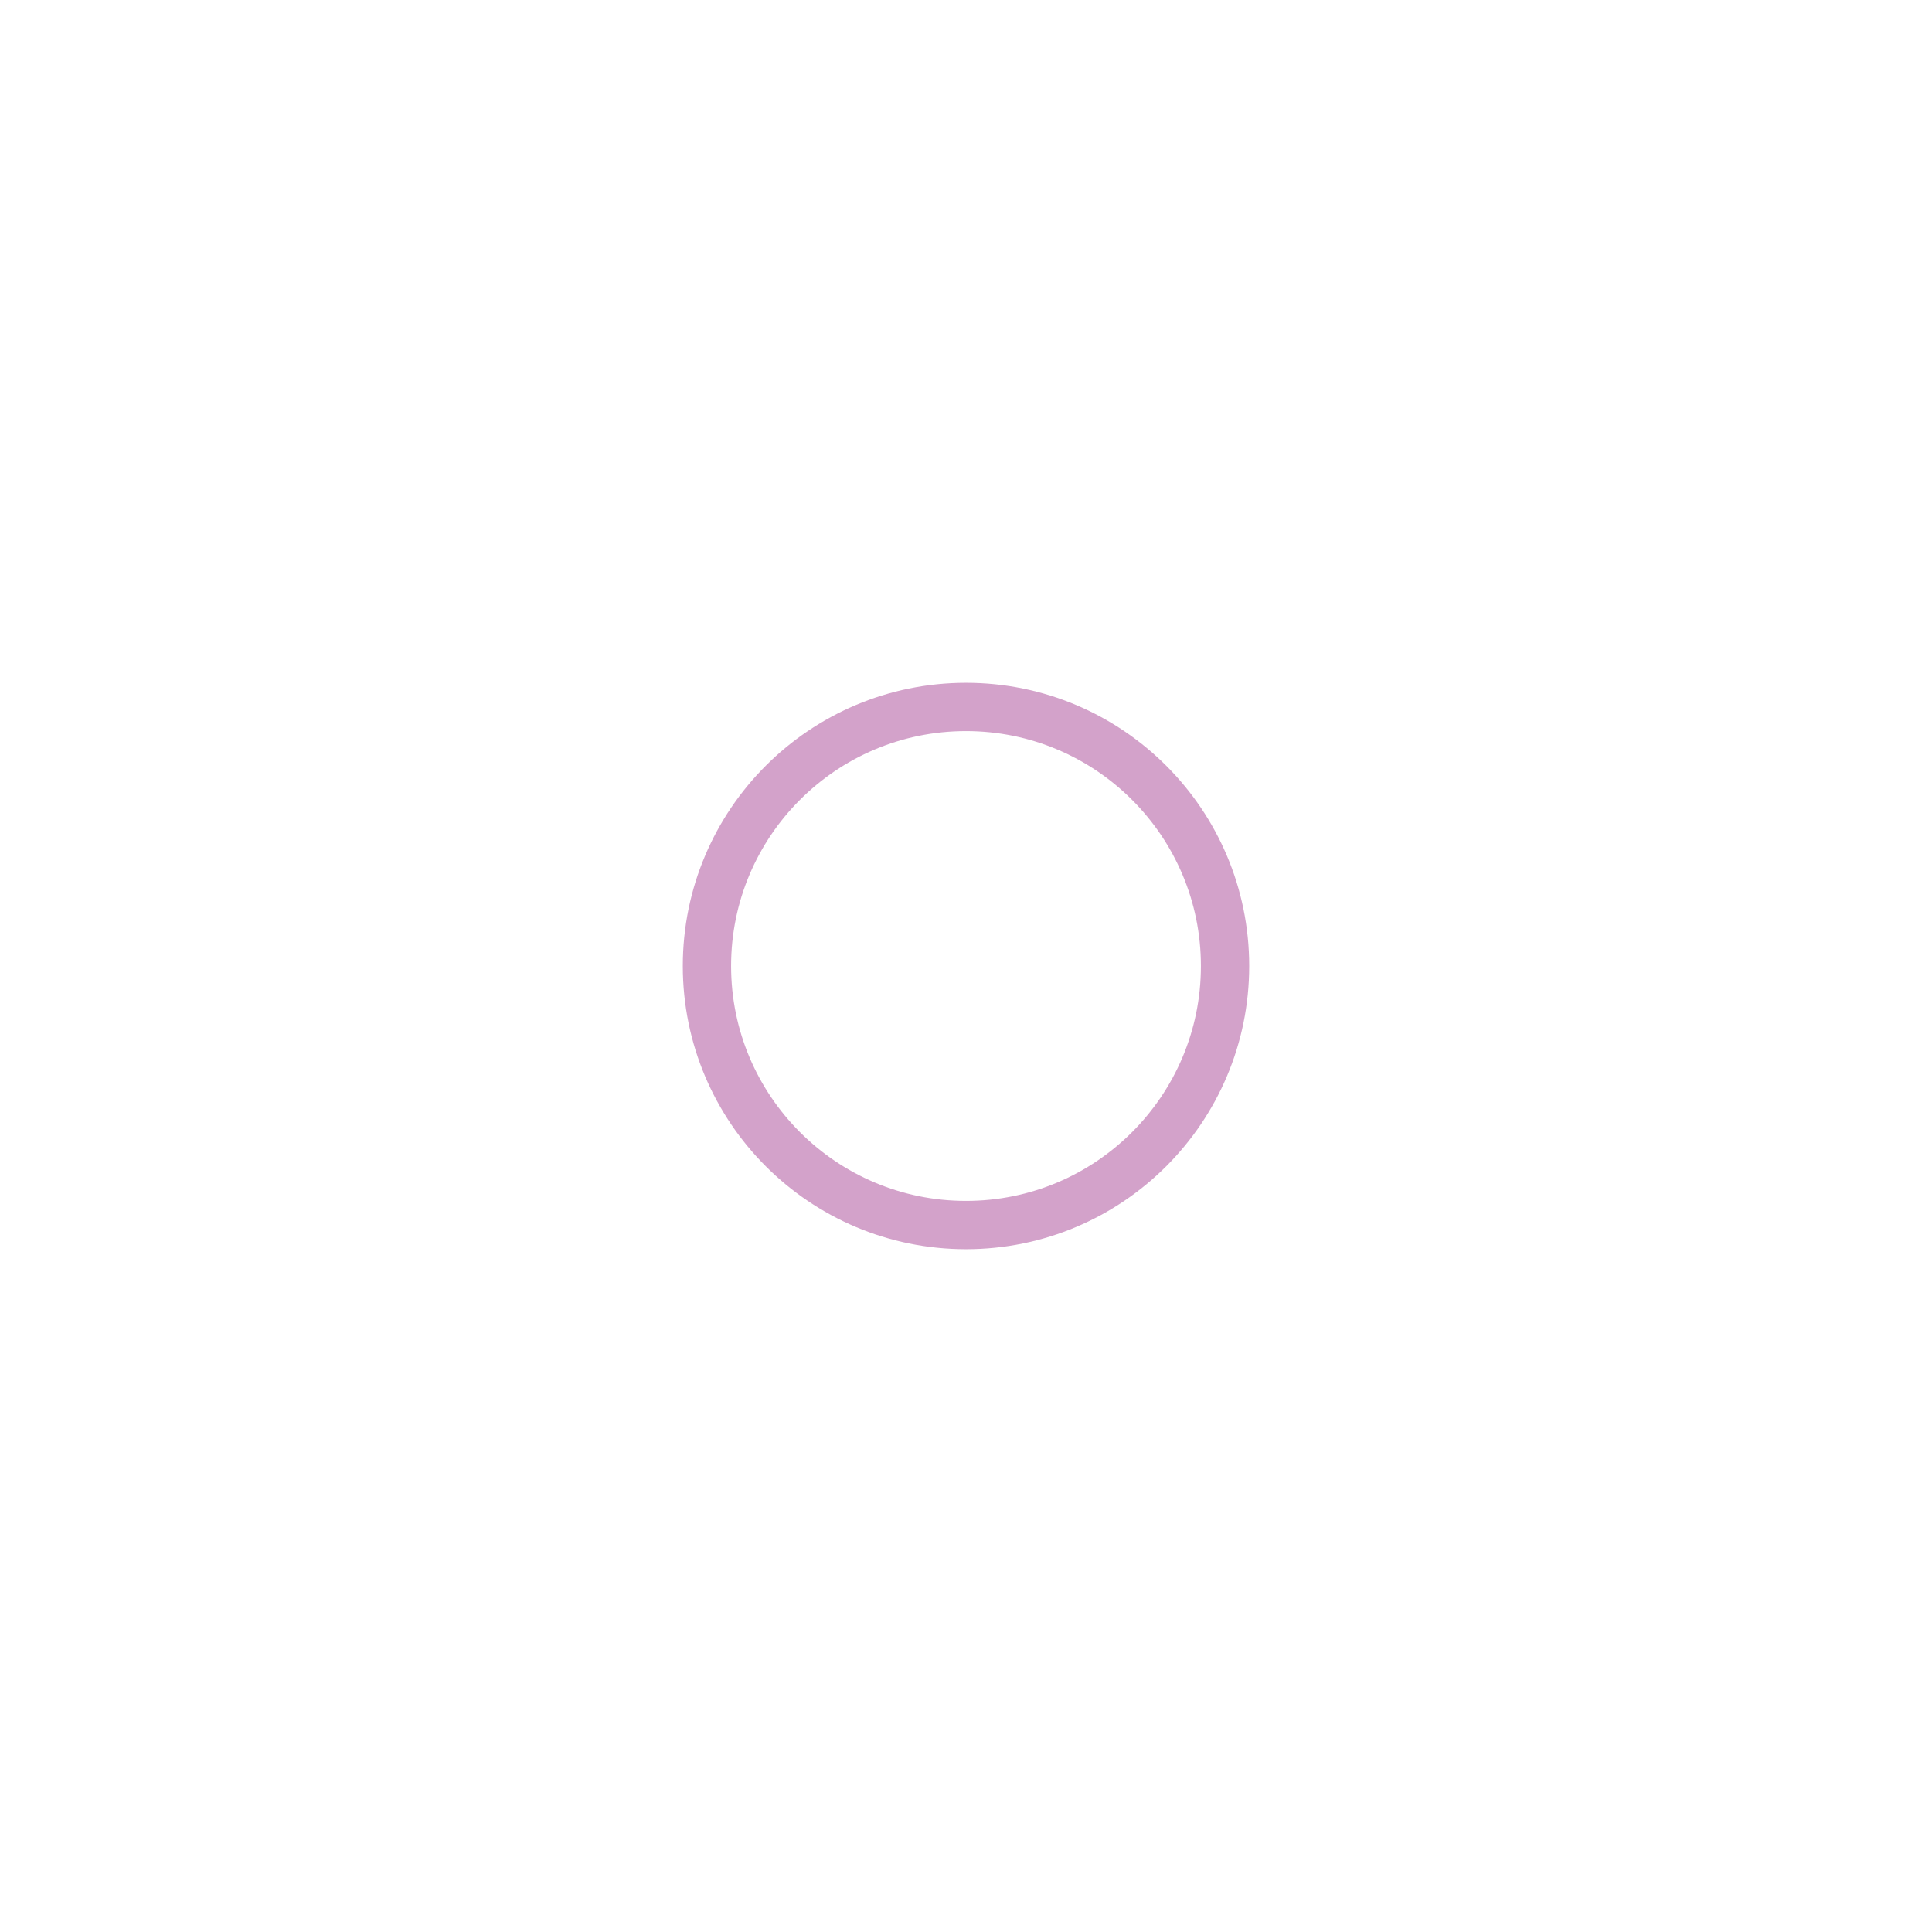 <?xml version="1.0" encoding="utf-8"?>
<!-- Generator: Adobe Illustrator 17.0.0, SVG Export Plug-In . SVG Version: 6.00 Build 0)  -->
<!DOCTYPE svg PUBLIC "-//W3C//DTD SVG 1.1//EN" "http://www.w3.org/Graphics/SVG/1.1/DTD/svg11.dtd">
<svg version="1.1" id="Calque_1" xmlns="http://www.w3.org/2000/svg" xmlns:xlink="http://www.w3.org/1999/xlink" x="0px" y="0px"
	 width="400px" height="400px" viewBox="0 0 400 400" enable-background="new 0 0 400 400" xml:space="preserve">
<g display="none">
	<path display="inline" fill="#69C0D6" d="M189.98,217.765c0,0-9.32,32.144-31.222,28.094c-21.902-4.05-46.236-4.956-56.774,21.408
		s1.838,51.304,53.046,71.772c51.208,20.468,71.99,8.194,83.136-19.691c19.252-48.166-42.699-49.113-39.053-65.591
		c5.605-25.333,9.118-28.696,9.118-28.696s60.741,26.042,85.276,20.561c5.762-65.906,7.968-162.635,7.968-162.635l-80.615-32.222
		l-108.965,121.09C111.896,171.854,137.332,197.833,189.98,217.765z"/>
	<path display="inline" fill-rule="evenodd" clip-rule="evenodd" fill="#9AD9E9" d="M222.639,56.292
		c0,0-60.206,128.029-57.979,132.887c2.227,4.858,1.053,9.533,1.053,9.533s-31.25-15.233-47.647-30.345
		C131.806,153.178,222.639,56.292,222.639,56.292z"/>
</g>
<g display="none">
	<g display="inline">
		
			<rect x="190.252" y="219.494" transform="matrix(0.961 -0.276 0.276 0.961 -62.744 68.328)" fill="#D3A2CA" width="42.103" height="75.03"/>
		<path fill="#D3A2CA" d="M221.536,217.003l-40.137,11.53c-0.091,0.026-0.186-0.026-0.212-0.117l-3.855-13.419
			c-0.026-0.091,0.026-0.186,0.117-0.212l40.137-11.53c0.091-0.026,0.186,0.026,0.212,0.117l3.855,13.419
			C221.68,216.882,221.627,216.977,221.536,217.003z"/>
		
			<rect x="173.001" y="165.842" transform="matrix(0.961 -0.276 0.276 0.961 -44.59 60.246)" fill="#E8D3E2" width="37.35" height="45.293"/>
		<path fill="#D3A2CA" d="M200.087,164.195l-13.86-48.249c0,0-10.404-16.668-17.408-14.656c-7.004,2.012-12.44,11.436-10.205,19.218
			c2.235,7.782,14.754,51.362,14.754,51.362L200.087,164.195z"/>
		<path fill="#E8D3E2" d="M164.532,115.465c0.914,1.361,2.229,2.394,3.568,3.376c3.196,2.346,7.302,4.485,11.393,3.739
			c2.402-0.438,3.699-2.431,4.205-4.69c0.464-3.597-6.843-15.351-14.864-15.574c-3.496-0.097-5.185,2.686-5.564,5.829
			c-0.235,1.949-0.206,4.121,0.562,6.011C164.023,114.626,164.259,115.06,164.532,115.465z"/>
	</g>
</g>
<g display="none">
	<path display="inline" fill="#69C3A0" d="M189.932,116.05c-4.426-43.006,36.794,99.211,7.544,243.192l17.969,5.593l9.259-69.307
		c0,0,0.432-2.806,7.617-7.054c7.185-4.248,78.072-53.057,38.354-132.964S135.761,35.165,135.761,35.165s-4.065,0.519-0.539,6.275
		s19.047,62.668,9.574,84.968s-36.954,79.329-24.142,111.672s45.213,52.078,60.576,55.834
		C181.23,293.914,190.45,121.082,189.932,116.05z"/>
	<path display="inline" fill="#97D2BA" d="M227.63,285.96c0,0,137.312-83.67-56.044-227.368
		C229.077,154.38,236.625,195.794,227.63,285.96z"/>
</g>
<g display="none">
	<g display="inline">
		<g>
			<path fill="#4C8DA8" d="M205.316,98.209l10.84-32.082c0,0-23.098,0.144-37.588,23.503
				C191.491,93.773,205.316,98.209,205.316,98.209z"/>
			<path fill="#4C8DA8" d="M176.224,95.379l59.874,19.294l11.879-37.652c0,0,26.977,12.987,15.634,48.366
				s-36.731,32.52-36.731,32.52L175.074,322.8c0,0-11.719,15.496-29.405,9.826s-10.707-27.437-10.707-27.437l52.255-159.732
				C187.218,145.457,166.119,126.896,176.224,95.379z"/>
		</g>
		<path fill="#4EA2BC" d="M201.863,116.386l-7.241,22.587c-0.047,0.148,0.035,0.308,0.183,0.356l4.913,1.575
			c0.148,0.047,0.308-0.035,0.356-0.183l7.241-22.587c0.047-0.148-0.035-0.308-0.183-0.356l-4.913-1.575
			C202.071,116.156,201.911,116.238,201.863,116.386z"/>
		<path fill="#4EA2BC" d="M213.984,120.272l-7.241,22.587c-0.047,0.148,0.035,0.308,0.183,0.356l4.913,1.575
			c0.148,0.047,0.308-0.035,0.356-0.183l7.241-22.587c0.047-0.148-0.035-0.308-0.183-0.356l-4.913-1.575
			C214.191,120.042,214.031,120.124,213.984,120.272z"/>
		<path fill="#4EA2BC" d="M226.496,124.283l-7.241,22.587c-0.047,0.148,0.035,0.308,0.183,0.356l4.913,1.575
			c0.148,0.047,0.308-0.035,0.356-0.183l7.241-22.587c0.047-0.148-0.035-0.308-0.183-0.356l-4.913-1.575
			C226.704,124.053,226.544,124.135,226.496,124.283z"/>
	</g>
	<path display="inline" fill-rule="evenodd" clip-rule="evenodd" fill="#52BFDF" d="M136.079,315.679
		c0,0,12.024,26.719,34.401,7.348c10.688-35.069,53.105-165.327,53.105-165.327S204.213,234.852,136.079,315.679z"/>
</g>
<g display="none">
	<path display="inline" fill-rule="evenodd" clip-rule="evenodd" fill="#CE686D" d="M306.733,106.212
		c2.997-3.147,2.878-8.136-0.273-11.136c-3.15-3-8.143-2.877-11.14,0.27c-1.965,2.064-2.561,4.921-1.866,7.492l-0.027-0.026
		l-2.82,2.962l5.674,5.402l2.696-2.832C301.667,109.075,304.67,108.379,306.733,106.212z"/>
	
		<circle display="inline" opacity="0.6" fill-rule="evenodd" clip-rule="evenodd" fill="#CE686D" cx="303.679" cy="101.409" r="3.053"/>
	<path display="inline" opacity="0.6" fill-rule="evenodd" clip-rule="evenodd" fill="#CE686D" d="M281.444,251.515
		c20.585-32.481,26.759-66.932,24.471-93.555c-4.694,24.721-18.103,51.499-39.705,79.051L281.444,251.515z"/>
	<g display="inline">
		<g>
			<path fill-rule="evenodd" clip-rule="evenodd" fill="#CE686D" d="M86.043,111.354c55.4-58.186,147.476-60.444,205.669-5.038
				c58.189,55.403,60.448,147.48,5.048,205.665L86.043,111.354z"/>
			<polygon fill-rule="evenodd" clip-rule="evenodd" fill="#CE686D" points="63.125,89.533 109.58,153.085 253.927,290.521 
				319.681,333.806 			"/>
		</g>
		<path opacity="0.5" fill-rule="evenodd" clip-rule="evenodd" fill="#CE686D" d="M297.638,112.298
			c-1.905-2.036-3.879-4.034-5.926-5.982c-58.192-55.406-150.269-53.148-205.669,5.038l23.038,21.935
			C162.536,77.147,245.331,68.51,297.638,112.298z"/>
	</g>
	
		<rect x="190.283" y="31.934" transform="matrix(-0.69 0.724 -0.724 -0.69 478.994 212.792)" display="inline" fill-rule="evenodd" clip-rule="evenodd" fill="#CE686D" width="7.214" height="354.247"/>
</g>
<g display="none">
	<path display="inline" fill="#EA975D" d="M261.026,295H138.974c-8.303,0-15.034-6.731-15.034-15.034V122.038
		c0-8.303,6.731-15.034,15.034-15.034h122.052c8.303,0,15.034,6.731,15.034,15.034v157.928C276.06,288.269,269.329,295,261.026,295z
		"/>
	<path display="inline" fill="#F9AE75" d="M258.02,292.996H138.974c-8.303,0-15.034-6.731-15.034-15.034V120.034
		c0-8.303,6.731-15.034,15.034-15.034H258.02c8.303,0,15.034,6.731,15.034,15.034v157.928
		C273.054,286.265,266.323,292.996,258.02,292.996z"/>
	<path display="inline" fill="#EA975D" d="M224.652,171.139h-53.513c-3.265,0-5.912-2.647-5.912-5.912v-20.443
		c0-3.265,2.647-5.912,5.912-5.912h53.513c3.265,0,5.912,2.647,5.912,5.912v20.443C230.564,168.492,227.917,171.139,224.652,171.139
		z"/>
	<rect x="144.984" y="105" display="inline" fill="#EA975D" width="3.608" height="187.795"/>
</g>
<g display="none">
	<g display="inline">
		<path fill="#4C8DA8" d="M201.031,208.336c0,0,0.937,1.281,2.277,3.585c1.348,2.302,3.108,5.626,4.902,9.68
			c1.794,4.054,3.638,8.836,5.286,14.027c1.66,5.189,3.104,10.792,4.295,16.447c1.174,5.659,2.088,11.372,2.639,16.792
			c0.278,2.709,0.484,5.341,0.597,7.854c0.119,2.512,0.164,4.901,0.153,7.117c-0.023,2.219-0.096,4.263-0.213,6.086
			c-0.121,1.824-0.268,3.422-0.433,4.748c-0.314,2.648-0.666,4.197-0.666,4.197s-0.941-1.28-2.285-3.583
			c-0.68-1.15-1.453-2.557-2.291-4.181c-0.835-1.625-1.717-3.471-2.623-5.496c-0.895-2.028-1.806-4.236-2.698-6.587
			c-0.899-2.349-1.76-4.845-2.585-7.441c-1.656-5.19-3.097-10.793-4.277-16.451c-1.163-5.661-2.073-11.375-2.621-16.796
			c-0.56-5.418-0.776-10.538-0.748-14.972c0.028-4.433,0.316-8.183,0.635-10.832C200.683,209.885,201.031,208.336,201.031,208.336z"
			/>
	</g>
	<g display="inline">
		<path fill="#4C8DA8" d="M180.616,101.13c0,0,0.937,1.281,2.277,3.585c1.348,2.302,3.108,5.626,4.902,9.68
			c1.794,4.054,3.638,8.836,5.286,14.027c1.66,5.189,3.104,10.792,4.295,16.447c1.174,5.659,2.088,11.372,2.639,16.792
			c0.278,2.709,0.485,5.341,0.597,7.854c0.119,2.512,0.164,4.901,0.153,7.117c-0.023,2.219-0.096,4.263-0.213,6.086
			c-0.121,1.824-0.268,3.422-0.433,4.748c-0.314,2.648-0.666,4.197-0.666,4.197s-0.941-1.28-2.285-3.583
			c-0.68-1.15-1.453-2.557-2.291-4.181c-0.835-1.625-1.717-3.471-2.623-5.496c-0.895-2.028-1.806-4.236-2.698-6.587
			c-0.899-2.349-1.76-4.845-2.585-7.441c-1.656-5.19-3.097-10.793-4.277-16.451c-1.163-5.661-2.073-11.375-2.621-16.796
			c-0.56-5.418-0.776-10.538-0.748-14.972c0.028-4.433,0.316-8.183,0.635-10.832C180.268,102.678,180.616,101.13,180.616,101.13z"/>
	</g>
	<g display="inline">
		<path fill="#4C8DA8" d="M193.115,202.585c0,0-1.281,0.937-3.585,2.277c-2.302,1.348-5.626,3.108-9.68,4.902
			c-4.054,1.794-8.836,3.638-14.027,5.286c-5.189,1.66-10.792,3.104-16.447,4.295c-5.659,1.174-11.372,2.088-16.792,2.639
			c-2.709,0.278-5.341,0.484-7.854,0.597c-2.512,0.119-4.901,0.164-7.117,0.153c-2.219-0.023-4.263-0.096-6.086-0.213
			c-1.824-0.121-3.422-0.268-4.748-0.433c-2.648-0.314-4.197-0.666-4.197-0.666s1.28-0.941,3.583-2.285
			c1.15-0.68,2.557-1.453,4.181-2.291c1.625-0.835,3.471-1.717,5.496-2.623c2.028-0.895,4.236-1.806,6.587-2.698
			c2.349-0.899,4.845-1.76,7.441-2.585c5.19-1.656,10.793-3.097,16.451-4.277c5.661-1.163,11.375-2.073,16.796-2.621
			c5.418-0.56,10.538-0.776,14.972-0.748c4.433,0.028,8.183,0.316,10.832,0.635C191.567,202.237,193.115,202.585,193.115,202.585z"
			/>
	</g>
	<g display="inline">
		<path fill="#4C8DA8" d="M297.419,179.336c0,0-1.281,0.937-3.585,2.277c-2.302,1.348-5.626,3.108-9.68,4.902
			c-4.054,1.794-8.836,3.638-14.027,5.286c-5.189,1.66-10.792,3.104-16.447,4.295c-5.659,1.174-11.372,2.088-16.792,2.639
			c-2.709,0.278-5.341,0.484-7.854,0.597c-2.512,0.119-4.901,0.164-7.117,0.153c-2.219-0.023-4.263-0.096-6.086-0.213
			c-1.824-0.121-3.422-0.268-4.748-0.433c-2.648-0.314-4.197-0.666-4.197-0.666s1.28-0.941,3.583-2.285
			c1.15-0.68,2.557-1.453,4.181-2.291c1.625-0.835,3.471-1.717,5.496-2.623c2.028-0.895,4.236-1.806,6.587-2.698
			c2.349-0.899,4.845-1.76,7.441-2.585c5.19-1.656,10.793-3.097,16.451-4.277c5.661-1.163,11.375-2.073,16.796-2.621
			c5.418-0.56,10.538-0.776,14.972-0.748c4.433,0.028,8.183,0.316,10.832,0.635C295.87,178.988,297.419,179.336,297.419,179.336z"/>
	</g>
</g>
<g display="none">
	<g display="inline">
		<path fill="#CE686D" d="M204.317,207.21c0,0,1.568,0.63,3.984,1.977c1.217,0.667,2.638,1.519,4.215,2.538
			c1.575,1.02,3.286,2.219,5.091,3.574c3.61,2.71,7.517,6.1,11.365,9.986c3.86,3.877,7.622,8.28,11.108,12.89
			c3.468,4.624,6.652,9.46,9.305,14.244c2.665,4.775,4.831,9.473,6.426,13.696c0.796,2.113,1.469,4.092,2.008,5.889
			c0.536,1.8,0.957,3.404,1.256,4.76c0.616,2.7,0.78,4.384,0.78,4.384s-1.572-0.626-3.993-1.97
			c-1.219-0.665-2.642-1.516-4.222-2.532c-1.577-1.018-3.289-2.216-5.097-3.569c-3.611-2.709-7.52-6.098-11.363-9.987
			c-3.855-3.881-7.614-8.286-11.088-12.905c-3.456-4.632-6.636-9.472-9.285-14.259c-2.66-4.779-4.827-9.475-6.424-13.698
			c-0.799-2.111-1.473-4.089-2.014-5.885c-0.539-1.798-0.962-3.4-1.263-4.755C204.484,208.891,204.317,207.21,204.317,207.21z"/>
	</g>
	<g display="inline">
		<path fill="#CE686D" d="M140.262,118.853c0,0,1.568,0.63,3.984,1.977c1.217,0.667,2.638,1.519,4.215,2.538
			c1.575,1.02,3.286,2.219,5.091,3.574c3.61,2.71,7.517,6.1,11.365,9.986c3.86,3.877,7.622,8.28,11.108,12.89
			c3.468,4.624,6.652,9.46,9.305,14.244c2.665,4.775,4.831,9.473,6.426,13.696c0.796,2.113,1.469,4.092,2.008,5.889
			c0.536,1.8,0.957,3.404,1.256,4.76c0.616,2.7,0.78,4.384,0.78,4.384s-1.572-0.626-3.993-1.97
			c-1.219-0.665-2.642-1.516-4.222-2.532c-1.577-1.018-3.289-2.216-5.097-3.569c-3.611-2.709-7.52-6.098-11.363-9.987
			c-3.855-3.881-7.614-8.286-11.088-12.905c-3.456-4.632-6.636-9.472-9.285-14.259c-2.66-4.779-4.827-9.475-6.424-13.698
			c-0.799-2.111-1.473-4.089-2.014-5.885c-0.539-1.798-0.962-3.4-1.263-4.755C140.429,120.534,140.262,118.853,140.262,118.853z"/>
	</g>
	<g display="inline">
		<path fill="#CE686D" d="M194.706,205.37c0,0-0.63,1.568-1.977,3.984c-0.667,1.217-1.519,2.638-2.538,4.215
			c-1.02,1.575-2.219,3.286-3.574,5.091c-2.71,3.61-6.1,7.517-9.986,11.365c-3.877,3.86-8.28,7.622-12.89,11.108
			c-4.624,3.468-9.46,6.652-14.244,9.305c-4.775,2.665-9.473,4.831-13.696,6.426c-2.113,0.796-4.092,1.469-5.889,2.008
			c-1.8,0.536-3.404,0.957-4.76,1.256c-2.7,0.616-4.384,0.78-4.384,0.78s0.626-1.572,1.97-3.993
			c0.665-1.219,1.516-2.642,2.532-4.222c1.018-1.577,2.216-3.289,3.569-5.097c2.709-3.611,6.098-7.52,9.987-11.363
			c3.881-3.855,8.286-7.614,12.905-11.088c4.632-3.456,9.472-6.636,14.259-9.285c4.779-2.66,9.476-4.827,13.698-6.424
			c2.111-0.799,4.089-1.473,5.885-2.014c1.798-0.539,3.4-0.962,4.755-1.263C193.025,205.538,194.706,205.37,194.706,205.37z"/>
	</g>
	<g display="inline">
		<path fill="#CE686D" d="M279.231,139.984c0,0-0.63,1.568-1.977,3.984c-0.667,1.217-1.519,2.638-2.538,4.215
			c-1.02,1.575-2.219,3.286-3.574,5.091c-2.71,3.61-6.1,7.517-9.986,11.365c-3.877,3.86-8.28,7.622-12.89,11.108
			c-4.624,3.468-9.46,6.652-14.244,9.305c-4.775,2.665-9.473,4.831-13.696,6.426c-2.113,0.796-4.092,1.469-5.889,2.008
			c-1.8,0.536-3.404,0.957-4.76,1.256c-2.7,0.616-4.384,0.78-4.384,0.78s0.626-1.572,1.97-3.993
			c0.665-1.219,1.516-2.642,2.532-4.222c1.018-1.577,2.216-3.289,3.569-5.097c2.709-3.611,6.098-7.52,9.987-11.363
			c3.881-3.855,8.286-7.614,12.905-11.088c4.632-3.456,9.472-6.636,14.259-9.285c4.779-2.66,9.475-4.827,13.698-6.424
			c2.111-0.799,4.089-1.473,5.885-2.014c1.798-0.539,3.4-0.962,4.755-1.263C277.55,140.152,279.231,139.984,279.231,139.984z"/>
	</g>
</g>
<g display="none">
	<g display="inline">
		<path fill="#69C3A0" d="M206.963,204.225c0,0,1.585,0.082,4.217,0.498c2.637,0.408,6.325,1.142,10.601,2.311
			c4.276,1.169,9.149,2.758,14.215,4.759c5.072,1.99,10.328,4.407,15.466,7.055c5.13,2.663,10.137,5.562,14.687,8.557
			c2.277,1.495,4.448,2.997,6.467,4.497c2.023,1.494,3.904,2.967,5.615,4.375c1.706,1.419,3.245,2.766,4.584,4.009
			c1.338,1.245,2.485,2.369,3.408,3.334c1.855,1.915,2.834,3.167,2.834,3.167s-1.587-0.079-4.221-0.491
			c-1.321-0.199-2.9-0.488-4.689-0.864c-1.787-0.378-3.775-0.86-5.918-1.436c-2.137-0.587-4.425-1.275-6.812-2.067
			c-2.39-0.786-4.868-1.695-7.402-2.694c-5.07-1.993-10.325-4.414-15.457-7.072c-5.124-2.673-10.13-5.575-14.679-8.573
			c-4.555-2.987-8.661-6.053-12.081-8.874c-3.42-2.821-6.145-5.412-7.998-7.332C207.943,205.473,206.963,204.225,206.963,204.225z"
			/>
	</g>
	<g display="inline">
		<path fill="#69C3A0" d="M110.942,152.361c0,0,1.585,0.082,4.217,0.498c2.637,0.408,6.325,1.142,10.601,2.311
			c4.276,1.169,9.149,2.758,14.215,4.759c5.072,1.99,10.328,4.407,15.466,7.055c5.13,2.663,10.137,5.562,14.687,8.557
			c2.277,1.495,4.448,2.997,6.467,4.497c2.023,1.494,3.904,2.967,5.615,4.375c1.706,1.419,3.245,2.766,4.584,4.009
			c1.338,1.245,2.485,2.369,3.408,3.334c1.855,1.915,2.834,3.167,2.834,3.167s-1.587-0.078-4.221-0.491
			c-1.321-0.199-2.9-0.488-4.689-0.864c-1.787-0.378-3.775-0.86-5.918-1.436c-2.137-0.587-4.425-1.275-6.812-2.067
			c-2.39-0.786-4.868-1.695-7.402-2.694c-5.07-1.993-10.325-4.414-15.457-7.072c-5.124-2.673-10.13-5.575-14.679-8.573
			c-4.555-2.987-8.661-6.053-12.081-8.874c-3.42-2.821-6.145-5.412-7.998-7.332C111.922,153.608,110.942,152.361,110.942,152.361z"
			/>
	</g>
	<g display="inline">
		<path fill="#69C3A0" d="M197.505,206.732c0,0-0.082,1.585-0.498,4.217c-0.408,2.637-1.142,6.325-2.311,10.601
			c-1.169,4.276-2.758,9.149-4.759,14.215c-1.99,5.072-4.407,10.328-7.055,15.466c-2.663,5.13-5.562,10.137-8.557,14.687
			c-1.495,2.277-2.997,4.448-4.497,6.467c-1.494,2.023-2.967,3.904-4.375,5.615c-1.419,1.706-2.766,3.245-4.009,4.584
			c-1.245,1.338-2.369,2.485-3.334,3.408c-1.915,1.855-3.167,2.834-3.167,2.834s0.078-1.587,0.491-4.221
			c0.199-1.321,0.488-2.9,0.864-4.689c0.378-1.787,0.86-3.775,1.436-5.918c0.587-2.137,1.275-4.425,2.067-6.812
			c0.786-2.39,1.695-4.868,2.694-7.402c1.993-5.07,4.414-10.325,7.072-15.457c2.673-5.124,5.575-10.13,8.573-14.679
			c2.987-4.555,6.053-8.661,8.874-12.081c2.821-3.42,5.412-6.145,7.332-7.998C196.257,207.713,197.505,206.732,197.505,206.732z"/>
	</g>
	<g display="inline">
		<path fill="#69C3A0" d="M245.339,111.173c0,0-0.082,1.585-0.498,4.217c-0.408,2.637-1.142,6.325-2.311,10.601
			c-1.169,4.276-2.758,9.149-4.759,14.215c-1.99,5.072-4.407,10.328-7.055,15.466c-2.663,5.13-5.562,10.137-8.557,14.687
			c-1.495,2.277-2.997,4.448-4.497,6.467c-1.494,2.023-2.967,3.904-4.375,5.615c-1.419,1.706-2.766,3.245-4.009,4.584
			c-1.245,1.338-2.369,2.485-3.334,3.408c-1.915,1.855-3.167,2.834-3.167,2.834s0.079-1.587,0.491-4.221
			c0.199-1.321,0.488-2.9,0.864-4.689c0.378-1.787,0.86-3.775,1.436-5.918c0.587-2.137,1.275-4.425,2.067-6.812
			c0.786-2.39,1.695-4.868,2.694-7.402c1.993-5.07,4.414-10.325,7.072-15.457c2.673-5.124,5.575-10.13,8.573-14.679
			c2.987-4.555,6.053-8.661,8.874-12.081c2.821-3.42,5.412-6.145,7.332-7.998C244.091,112.153,245.339,111.173,245.339,111.173z"/>
	</g>
</g>
<circle display="none" fill="none" stroke="#F69331" stroke-width="10" stroke-miterlimit="10" cx="200" cy="200" r="53.634"/>
<circle fill="none" stroke="#D3A2CA" stroke-width="10" stroke-miterlimit="10" cx="200" cy="200" r="53.634"/>
</svg>
